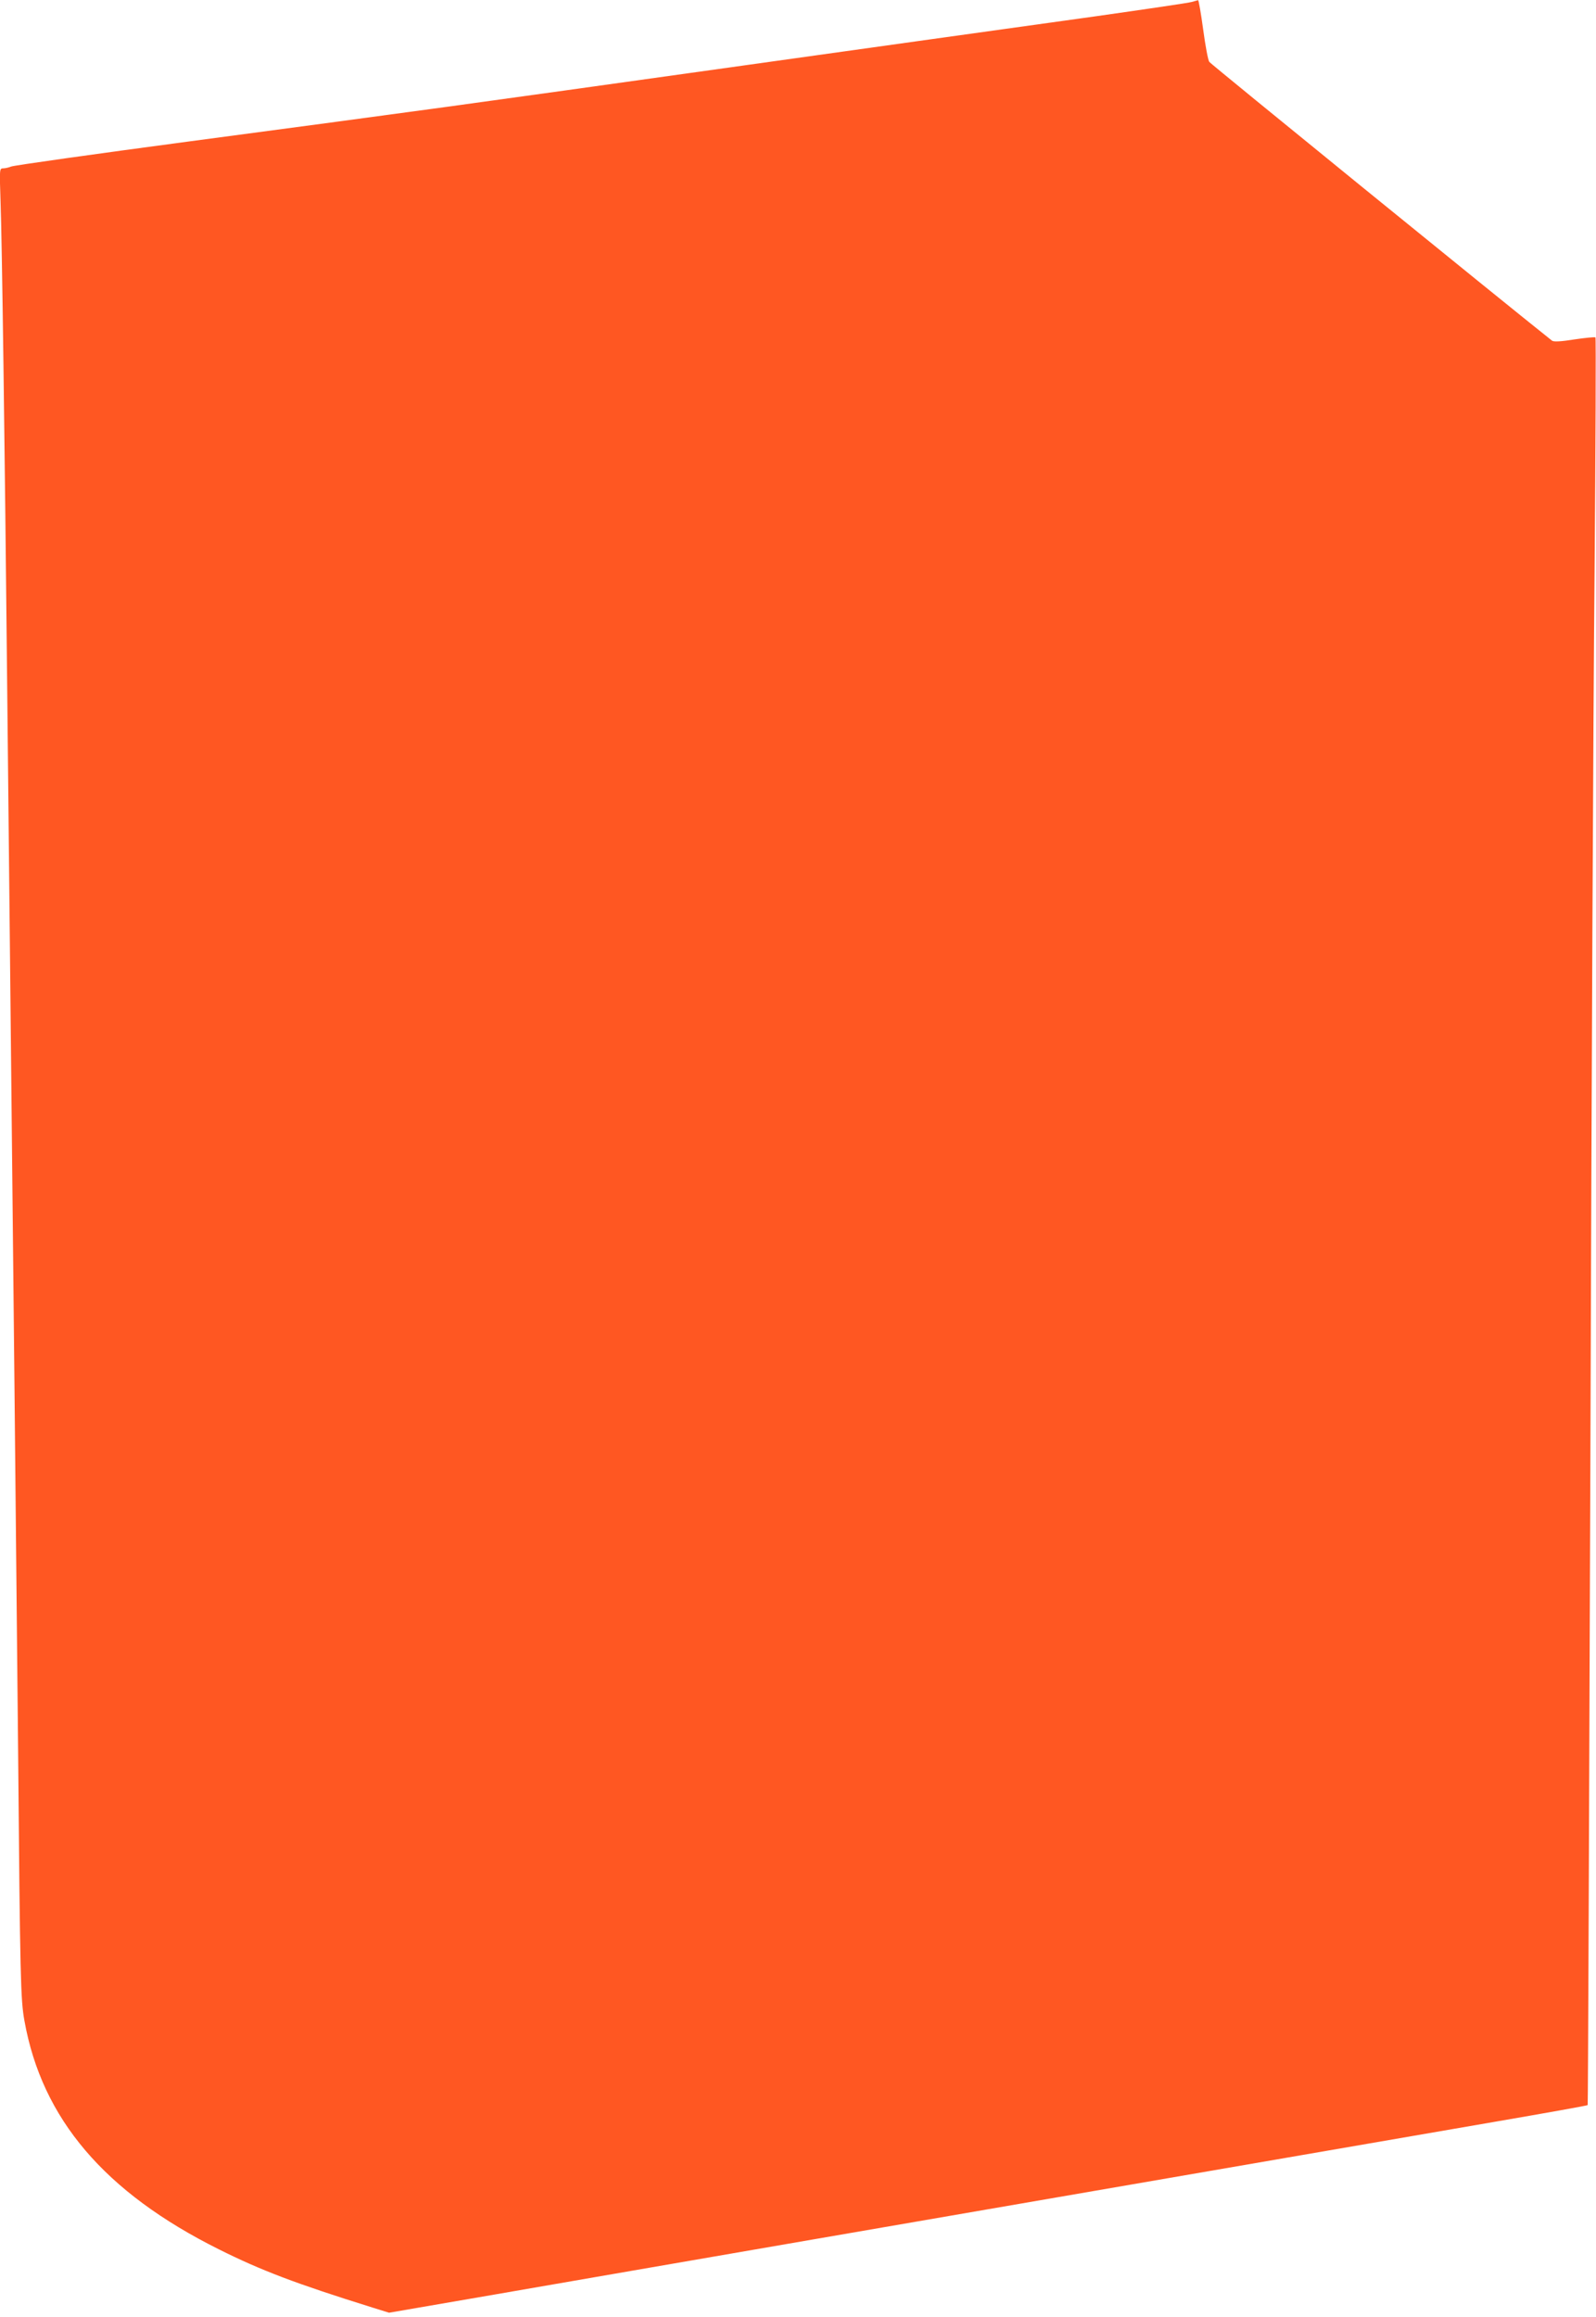 <?xml version="1.0" standalone="no"?>
<!DOCTYPE svg PUBLIC "-//W3C//DTD SVG 20010904//EN"
 "http://www.w3.org/TR/2001/REC-SVG-20010904/DTD/svg10.dtd">
<svg version="1.0" xmlns="http://www.w3.org/2000/svg"
 width="882pt" height="1280pt" viewBox="0 0 882 1280"
 preserveAspectRatio="xMidYMid meet">
<g transform="translate(0,1280) scale(0.1,-0.1)"
fill="#ff5722" stroke="none">
<path d="M6585 12789 c-16 -5 -255 -40 -530 -79 -558 -78 -1193 -166 -1940
-271 -1671 -234 -1701 -238 -3060 -419 -533 -71 -980 -134 -993 -140 -13 -5
-32 -10 -44 -10 -21 0 -21 -2 -15 -182 8 -218 23 -1309 37 -2708 10 -986 20
-1932 40 -3840 5 -509 14 -1411 20 -2005 11 -1270 14 -1382 35 -1498 97 -542
443 -948 1075 -1263 232 -116 424 -189 847 -321 l93 -29 592 102 c326 57 1117
193 1758 304 2634 454 3279 566 3762 649 279 48 509 89 512 92 2 2 8 1615 15
3584 6 1969 16 4164 23 4878 6 713 8 1300 5 1303 -3 3 -55 -2 -116 -11 -74
-12 -115 -14 -124 -7 -271 215 -1886 1528 -1894 1540 -7 9 -22 90 -34 180 -12
89 -25 162 -28 161 -3 -1 -19 -5 -36 -10z"/>
</g>
</svg>
